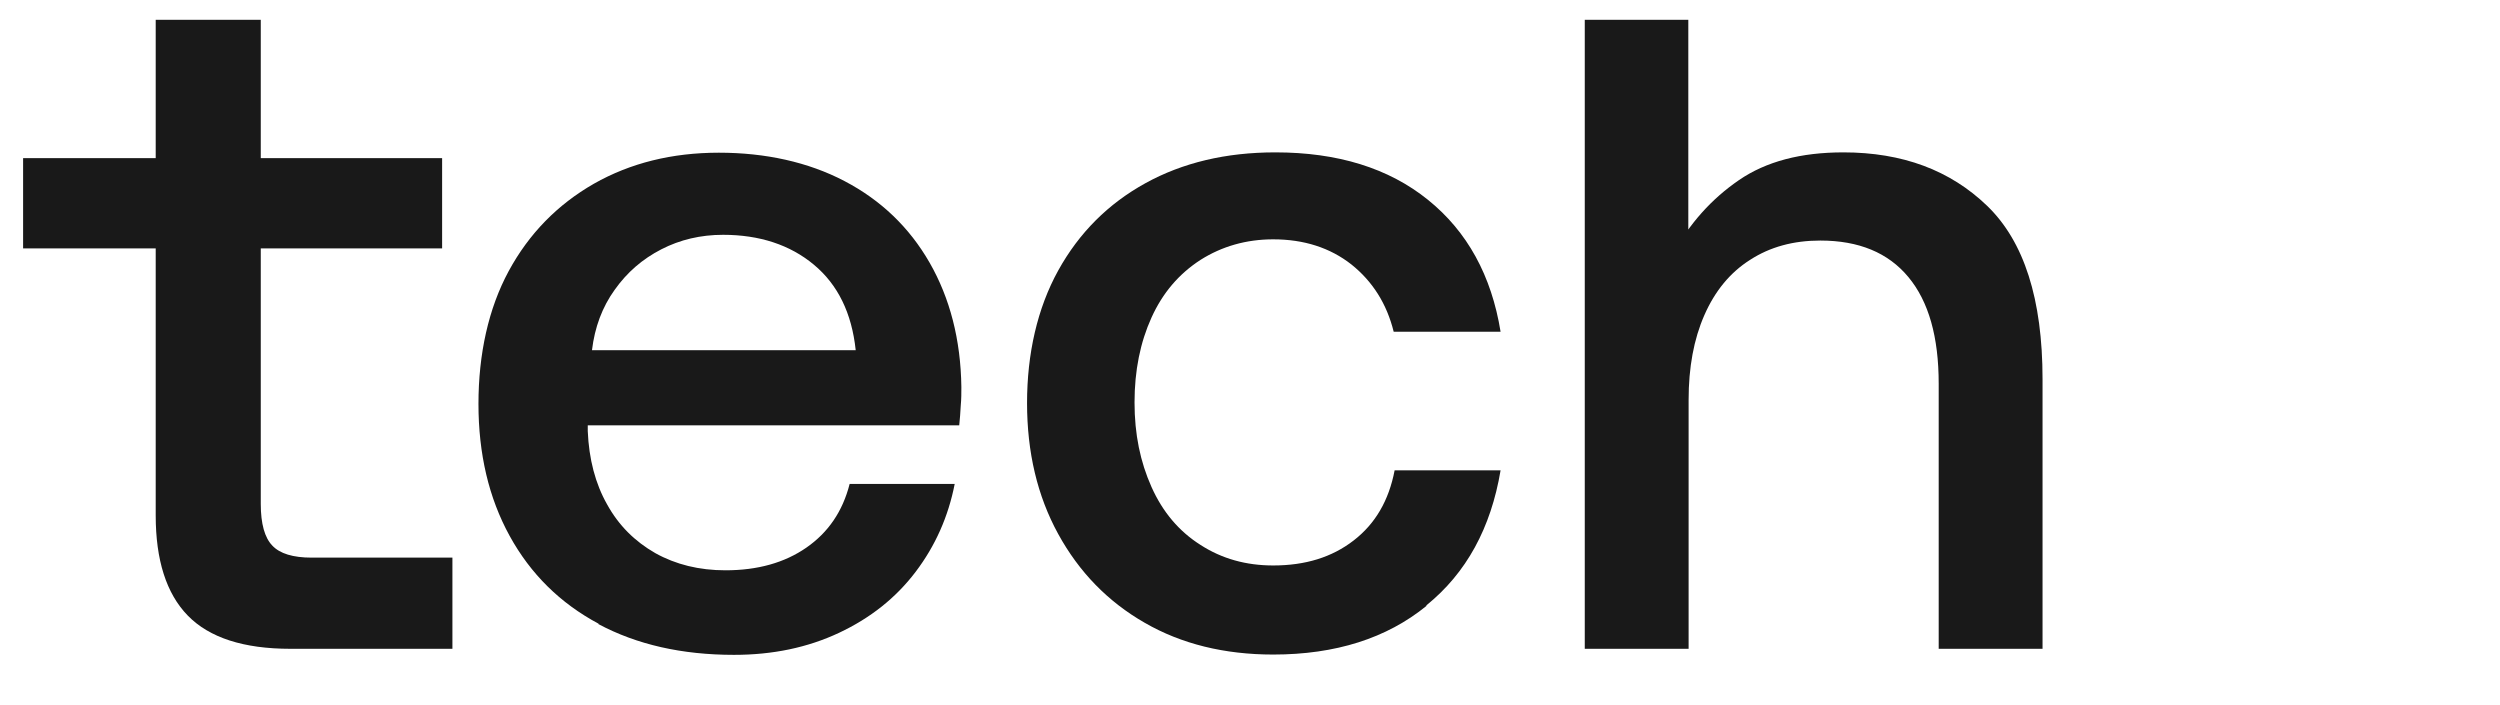 <svg width="117" height="33" viewBox="0 0 117 33" fill="none" xmlns="http://www.w3.org/2000/svg">
<rect width="117" height="33" fill="transparent"/>
<path d="M8.789 28.81C7.783 27.778 7.287 26.21 7.287 24.118V11.626H1.081V7.4H7.287V0.928H12.204V7.4H20.691V11.626H12.204V23.581C12.204 24.514 12.388 25.164 12.742 25.531C13.097 25.913 13.72 26.097 14.584 26.097H21.173V30.364H13.592C11.396 30.364 9.795 29.842 8.789 28.81Z" fill="#191919"/>
<path d="M28.017 29.192C26.217 28.231 24.829 26.86 23.851 25.079C22.873 23.299 22.392 21.235 22.392 18.903C22.392 16.572 22.859 14.438 23.808 12.685C24.758 10.933 26.09 9.576 27.79 8.601C29.505 7.626 31.46 7.146 33.642 7.146C35.824 7.146 37.822 7.584 39.522 8.474C41.223 9.364 42.554 10.636 43.504 12.29C44.453 13.943 44.963 15.893 44.992 18.112C44.992 18.381 44.992 18.677 44.963 18.988C44.949 19.299 44.921 19.61 44.892 19.907H27.507V20.175C27.563 21.49 27.861 22.634 28.414 23.609C28.952 24.584 29.703 25.334 30.666 25.885C31.63 26.422 32.721 26.69 33.954 26.69C35.456 26.69 36.717 26.337 37.737 25.63C38.757 24.924 39.437 23.934 39.763 22.648H44.68C44.382 24.175 43.773 25.546 42.852 26.761C41.931 27.976 40.741 28.923 39.267 29.616C37.794 30.308 36.164 30.647 34.35 30.647C31.913 30.647 29.802 30.167 28.003 29.206L28.017 29.192ZM30.95 11.668C30.071 12.12 29.349 12.742 28.768 13.562C28.187 14.367 27.833 15.314 27.705 16.388H40.047C39.862 14.65 39.211 13.321 38.091 12.389C36.972 11.456 35.541 10.989 33.84 10.989C32.792 10.989 31.828 11.216 30.95 11.668Z" fill="#191919"/>
<path d="M66.756 28.358C64.9 29.87 62.505 30.633 59.586 30.633C57.305 30.633 55.293 30.138 53.578 29.149C51.85 28.16 50.504 26.775 49.526 24.994C48.548 23.214 48.066 21.165 48.066 18.861C48.066 16.558 48.548 14.424 49.526 12.657C50.504 10.891 51.864 9.534 53.607 8.573C55.349 7.612 57.376 7.131 59.685 7.131C62.604 7.131 64.985 7.866 66.827 9.35C68.669 10.834 69.802 12.897 70.227 15.526H65.225C64.9 14.212 64.234 13.166 63.242 12.374C62.25 11.597 61.031 11.201 59.586 11.201C58.325 11.201 57.191 11.527 56.185 12.162C55.179 12.813 54.414 13.703 53.89 14.862C53.366 16.02 53.096 17.335 53.096 18.833C53.096 20.331 53.366 21.617 53.89 22.79C54.414 23.963 55.179 24.867 56.185 25.503C57.191 26.153 58.325 26.464 59.586 26.464C61.088 26.464 62.335 26.082 63.355 25.291C64.361 24.514 64.999 23.426 65.268 22.012H70.227C69.774 24.712 68.626 26.817 66.756 28.329V28.358Z" fill="#191919"/>
<path d="M79.013 0.928V12.968L78.29 11.894C79.07 10.453 80.104 9.308 81.379 8.432C82.654 7.555 84.284 7.131 86.268 7.131C89.031 7.131 91.269 7.965 92.998 9.633C94.727 11.3 95.591 14 95.591 17.745V30.364H90.731V17.957C90.731 15.766 90.263 14.113 89.314 12.968C88.365 11.823 86.99 11.258 85.191 11.258C83.93 11.258 82.839 11.555 81.903 12.162C80.968 12.756 80.26 13.618 79.764 14.749C79.268 15.879 79.027 17.194 79.027 18.72V30.364H74.167V0.928H79.027H79.013Z" fill="#191919"/>
</svg>
